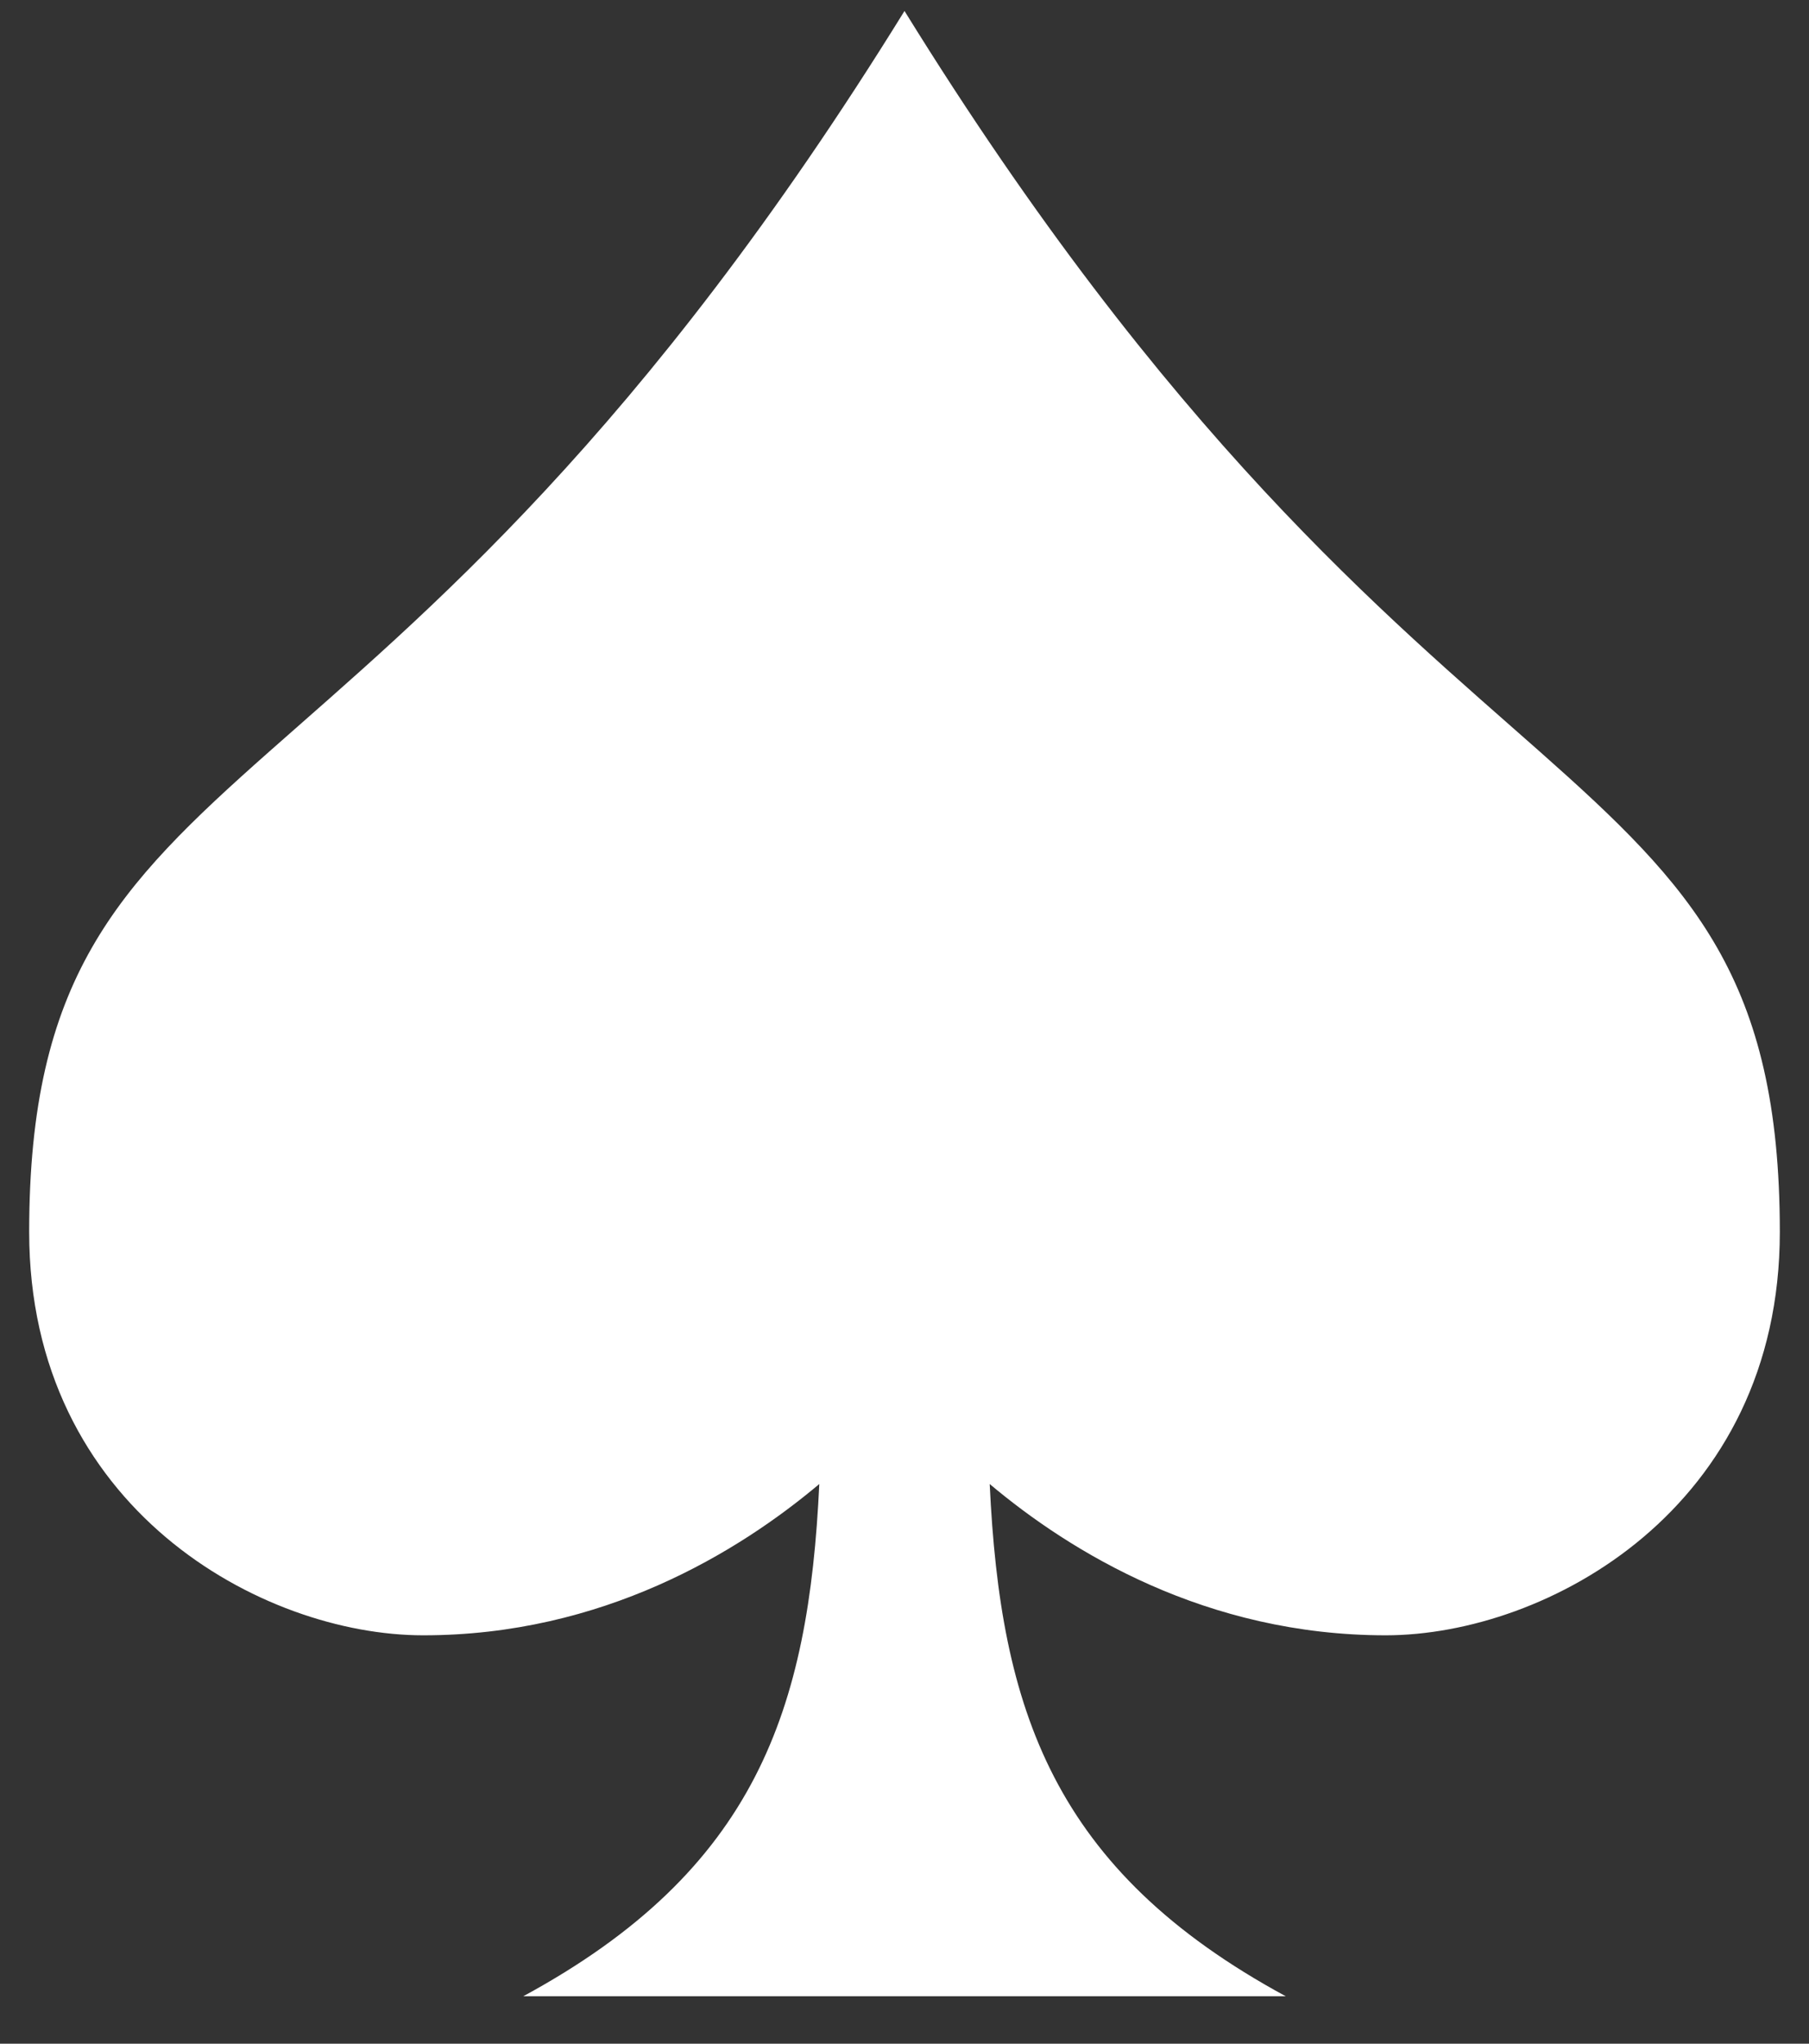 <?xml version="1.0" encoding="UTF-8"?> <svg xmlns="http://www.w3.org/2000/svg" width="31" height="35" viewBox="0 0 31 35" fill="none"><rect x="0" y="0" width="31" height="35" fill="#333333" stroke="none"/><path d="M30.5 21.098C30.5 25.834 26.508 28.004 23.748 28.006C20.67 28.006 18.344 26.579 16.96 25.415C17.142 29.268 18.034 32.021 22.034 34.188H8.966C12.966 32.021 13.858 29.268 14.04 25.415C12.656 26.579 10.329 28.007 7.252 28.006C4.496 28.006 0.5 25.834 0.5 21.098C0.5 12.441 6.461 14.796 15.5 0.188C24.539 14.796 30.5 12.441 30.5 21.098Z" fill="white"></path></svg> 